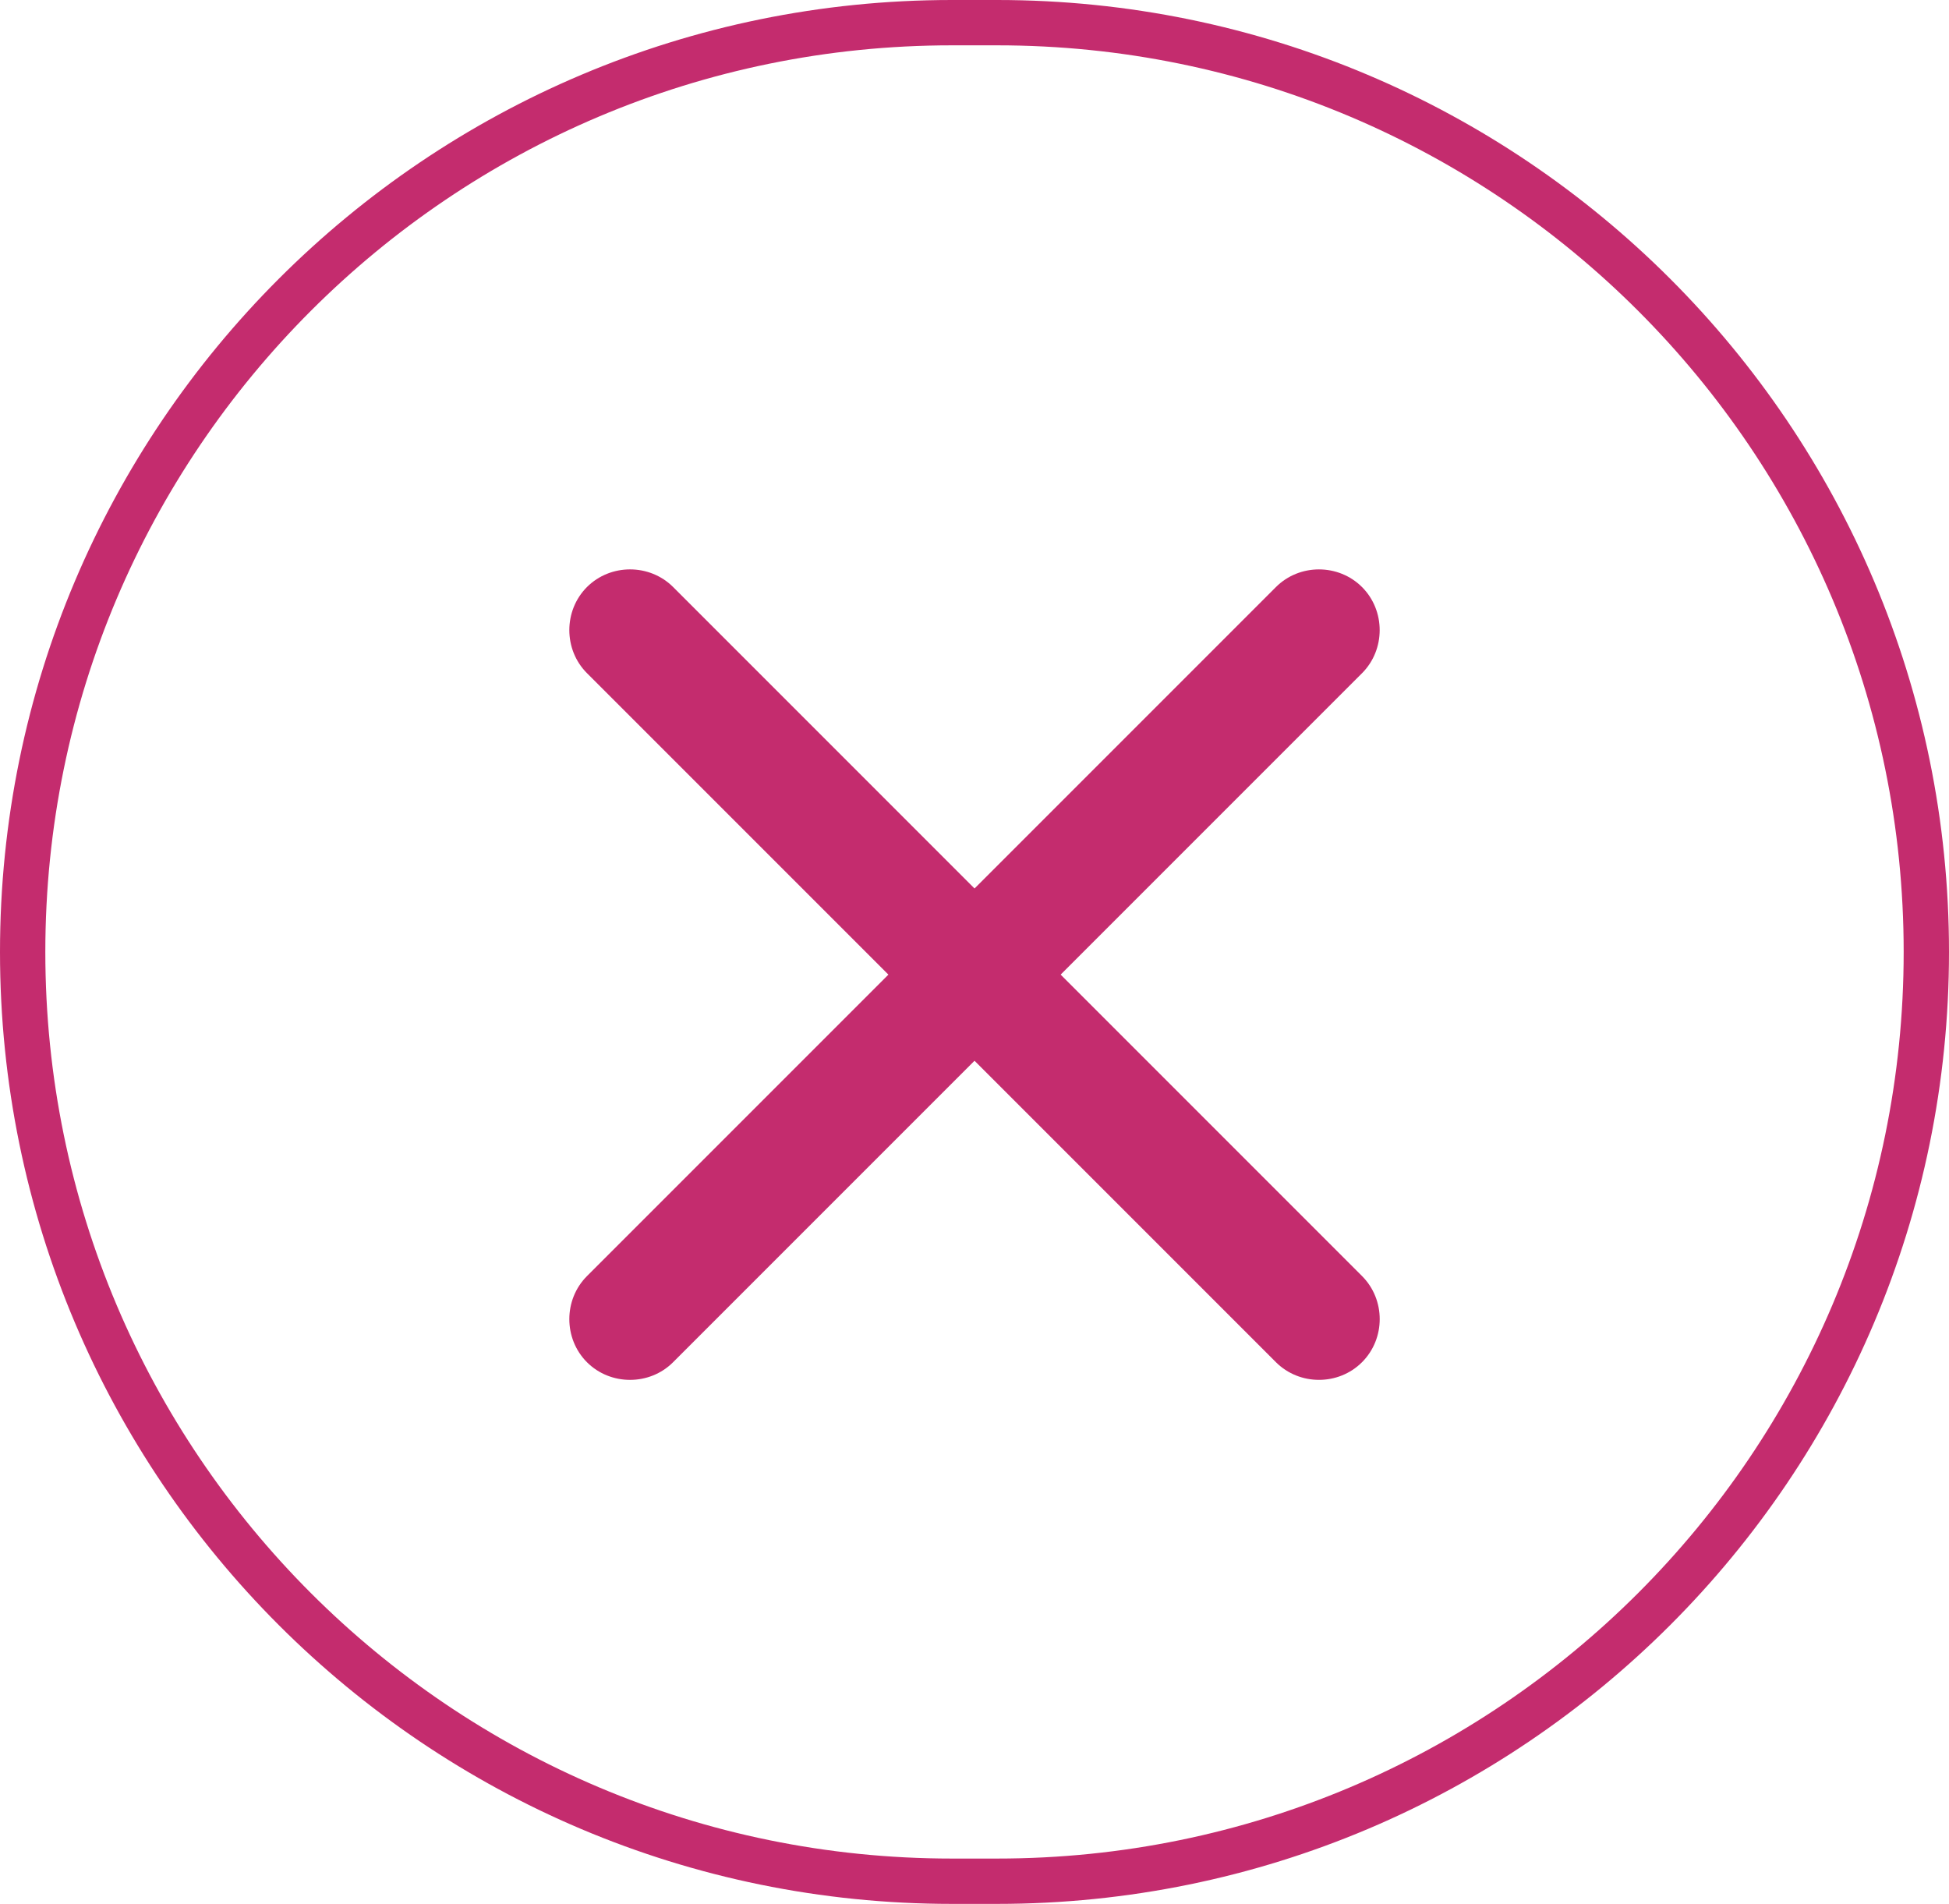 <svg width="43" height="42" viewBox="0 0 43 42" fill="none" xmlns="http://www.w3.org/2000/svg">
<path d="M0.5 21C0.5 9.678 9.678 0.5 21 0.5H22C33.322 0.5 42.5 9.678 42.5 21C42.5 32.322 33.322 41.5 22 41.5H21C9.678 41.5 0.5 32.322 0.5 21Z" stroke="#C42C6E"/>
<path d="M30.05 14.851L14.85 30.051C14.331 30.57 13.469 30.57 12.95 30.051C12.431 29.531 12.431 28.67 12.95 28.151L28.15 12.951C28.669 12.431 29.53 12.431 30.05 12.951C30.569 13.47 30.569 14.331 30.05 14.851Z" fill="#C42C6E"/>
<path d="M30.05 30.05C29.531 30.57 28.67 30.57 28.15 30.05L12.95 14.85C12.431 14.331 12.431 13.47 12.95 12.95C13.47 12.431 14.331 12.431 14.851 12.95L30.05 28.15C30.57 28.669 30.57 29.531 30.05 30.05Z" fill="#C42C6E"/>
</svg>
